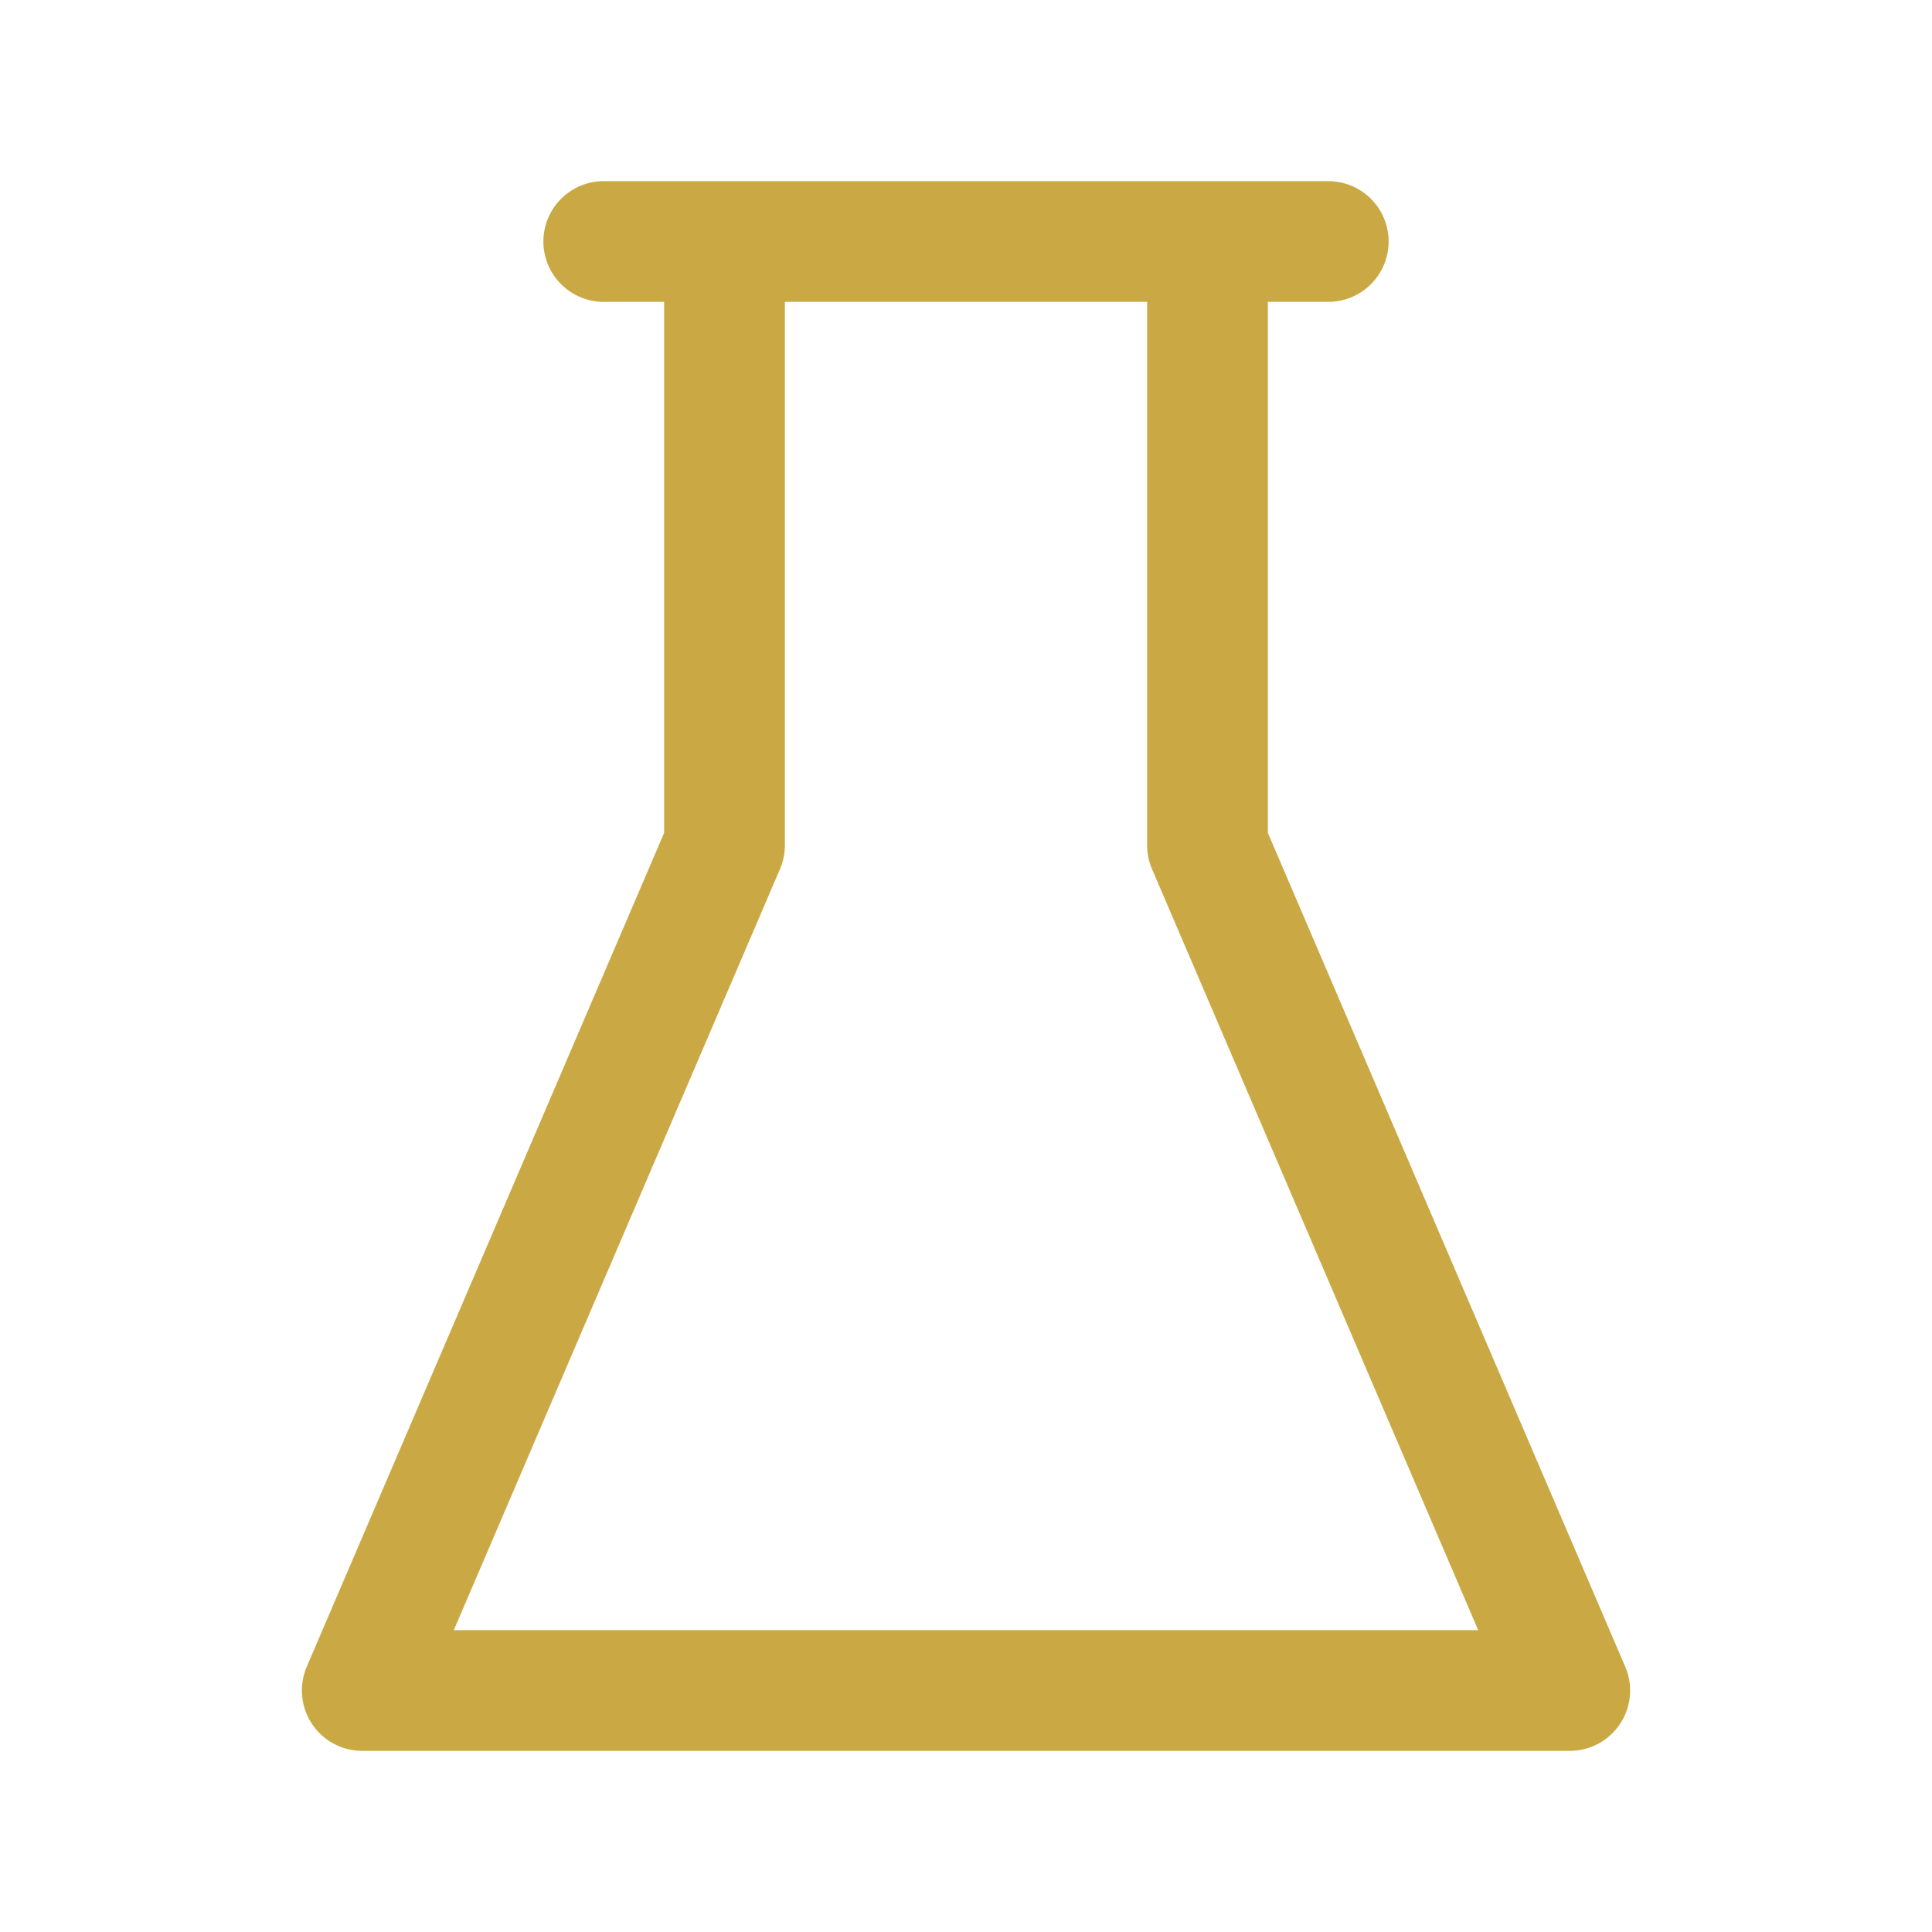 <svg xmlns="http://www.w3.org/2000/svg" viewBox="0 0 64 64" width="64" height="64" fill="none" stroke="#caa945" stroke-width="4" stroke-linecap="round" stroke-linejoin="round">
  <path d="M20 8h24M24 8v20L12 56h40L40 28V8"/>
</svg>
